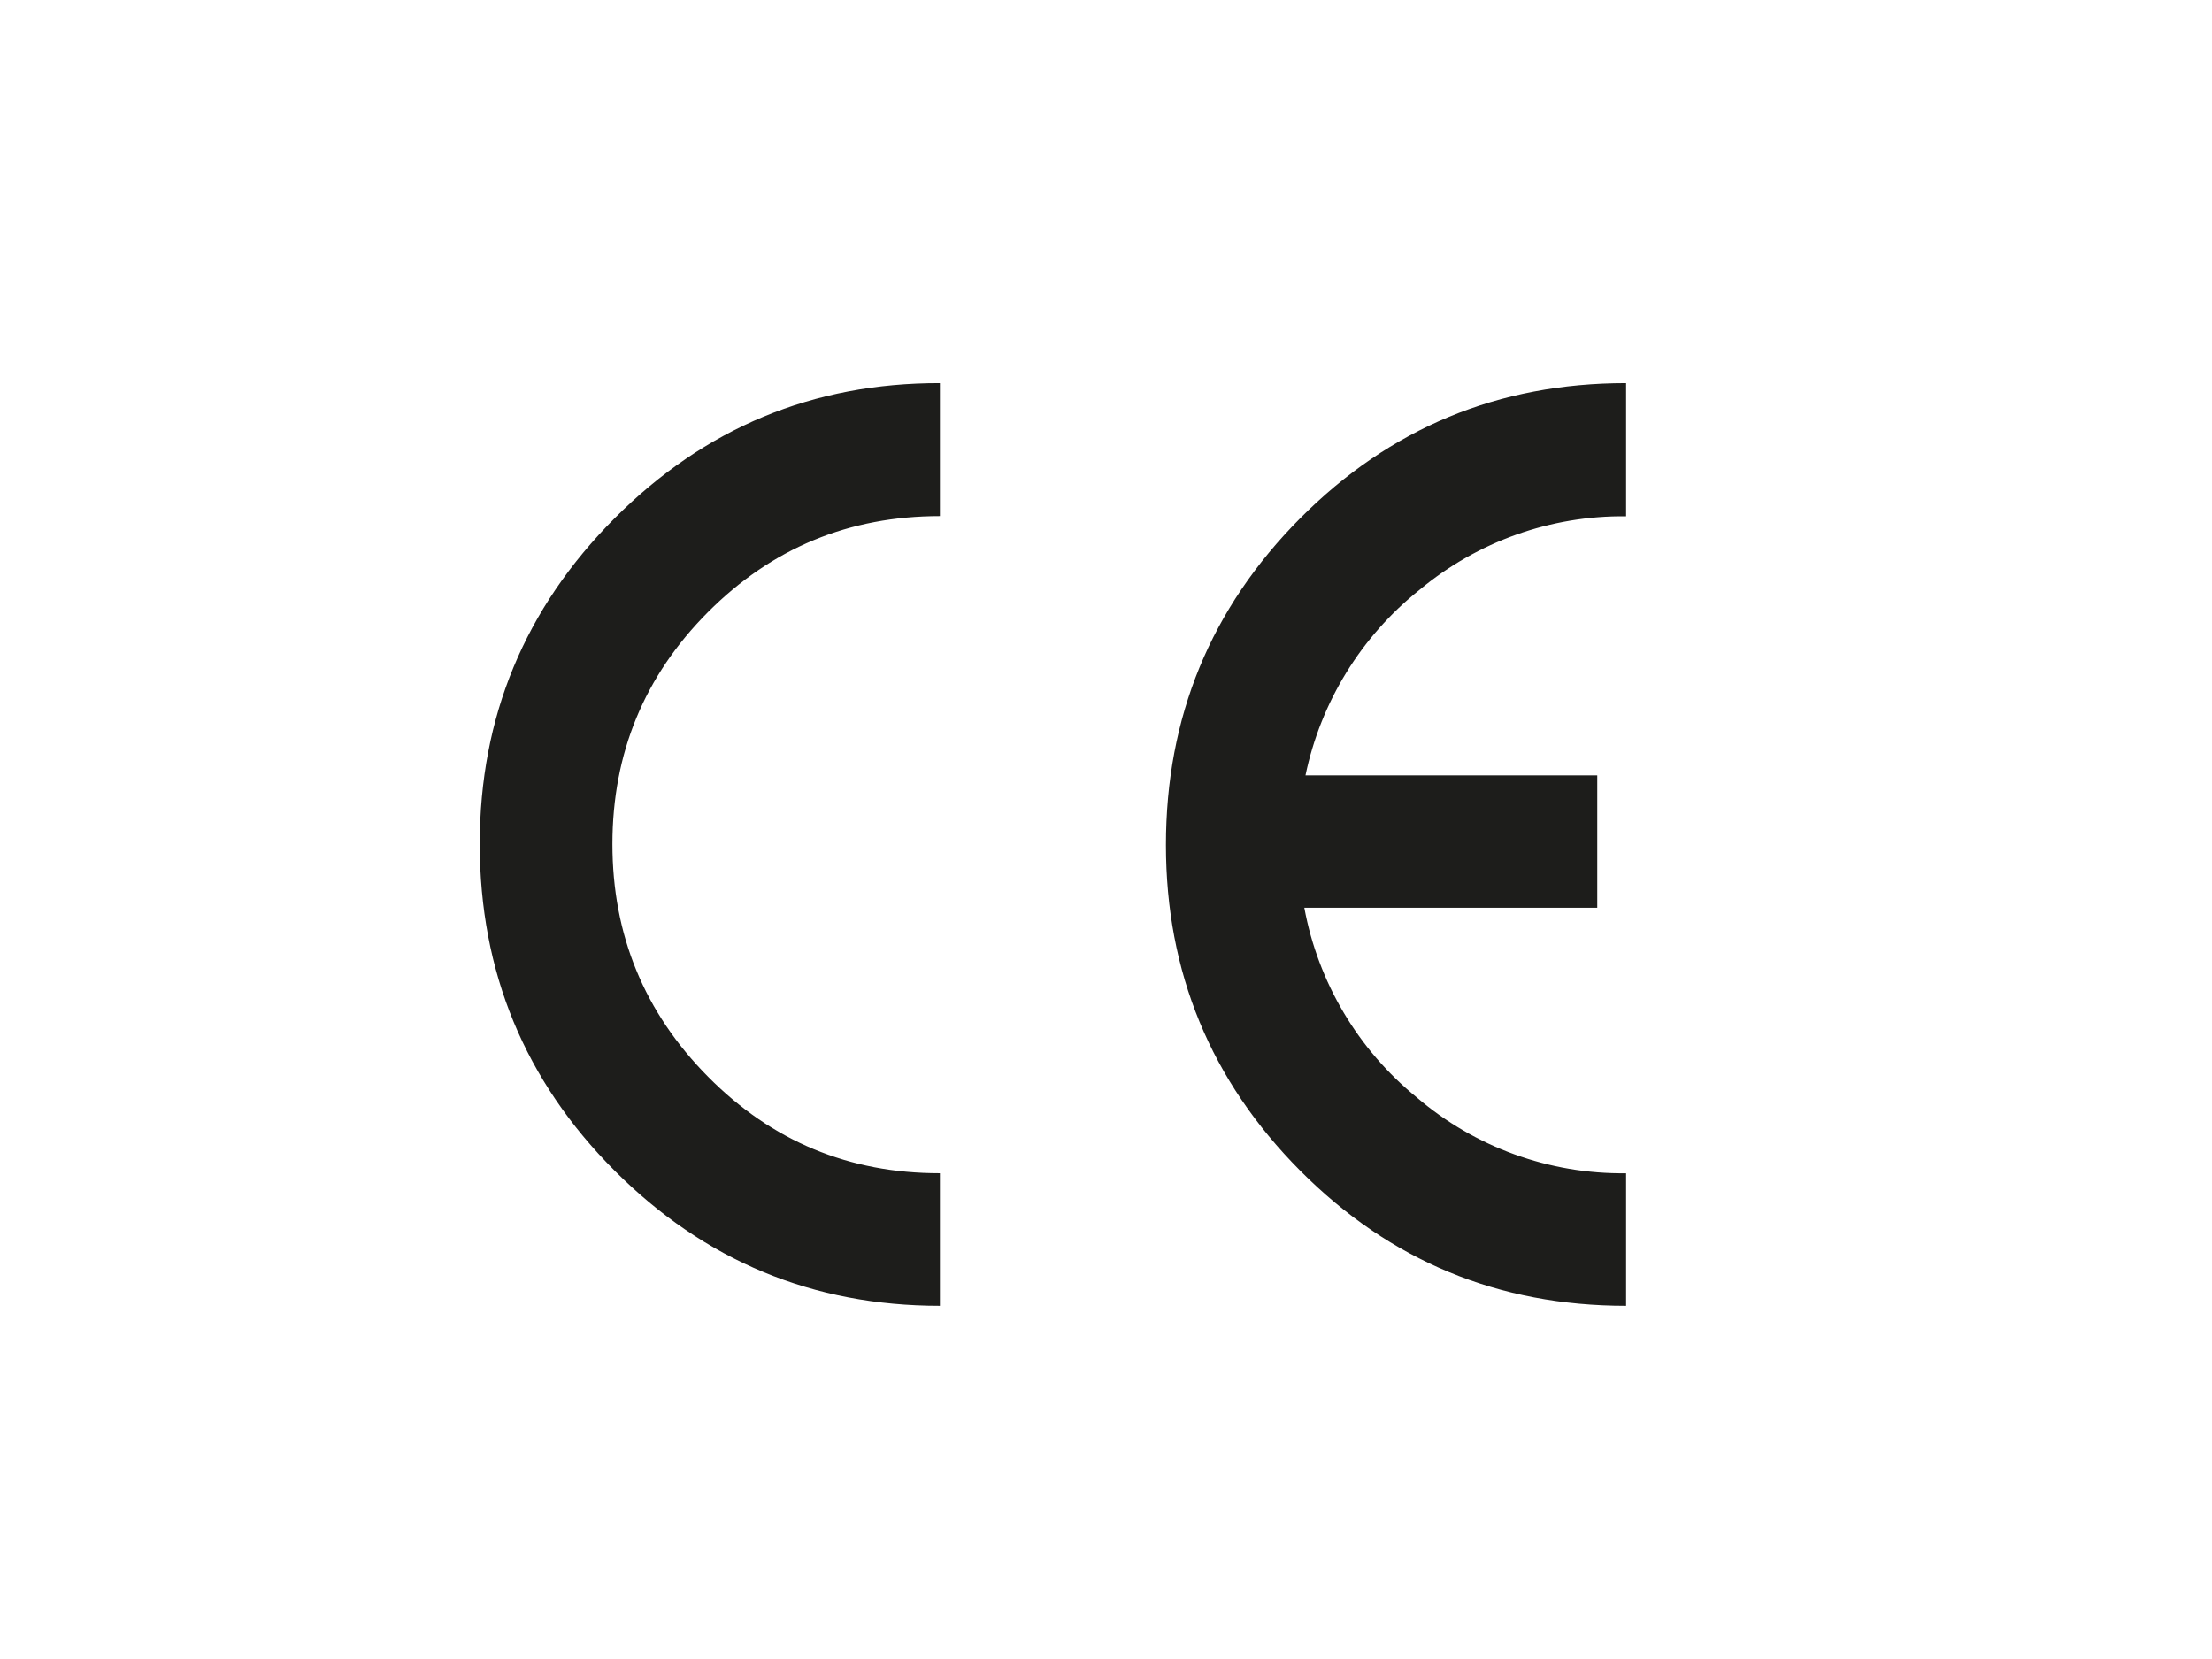 <?xml version="1.0" encoding="UTF-8"?>
<svg xmlns="http://www.w3.org/2000/svg" id="a" data-name="CE" width="112.889mm" height="84.667mm" viewBox="0 0 320 240">
  <path d="M135.972,188.909c-18.351,0-34.034-6.514-47.048-19.542-13.014-13.028-19.521-28.786-19.521-47.273,0-18.365,6.507-34.076,19.521-47.132,13.014-13.056,28.697-19.57,47.048-19.542v19.24c-13.131,0-24.309,4.624-33.534,13.872-9.225,9.248-13.839,20.44-13.844,33.576,0,13.131,4.615,24.354,13.844,33.668,9.229,9.314,20.407,13.964,33.534,13.95v19.183ZM235.238,188.909c-18.464,0-34.174-6.514-47.132-19.542-12.958-13.028-19.437-28.739-19.437-47.132,0-18.487,6.479-34.245,19.437-47.273,12.958-13.028,28.669-19.542,47.132-19.542v19.268c-10.903-.118-21.491,3.651-29.869,10.629-8.466,6.751-14.306,16.249-16.51,26.851h42.208v19.155h-42.377c1.997,10.784,7.761,20.508,16.264,27.435,8.429,7.21,19.192,11.11,30.284,10.974v19.176Z" fill="#1d1d1b" stroke-width="0"></path>
</svg>
